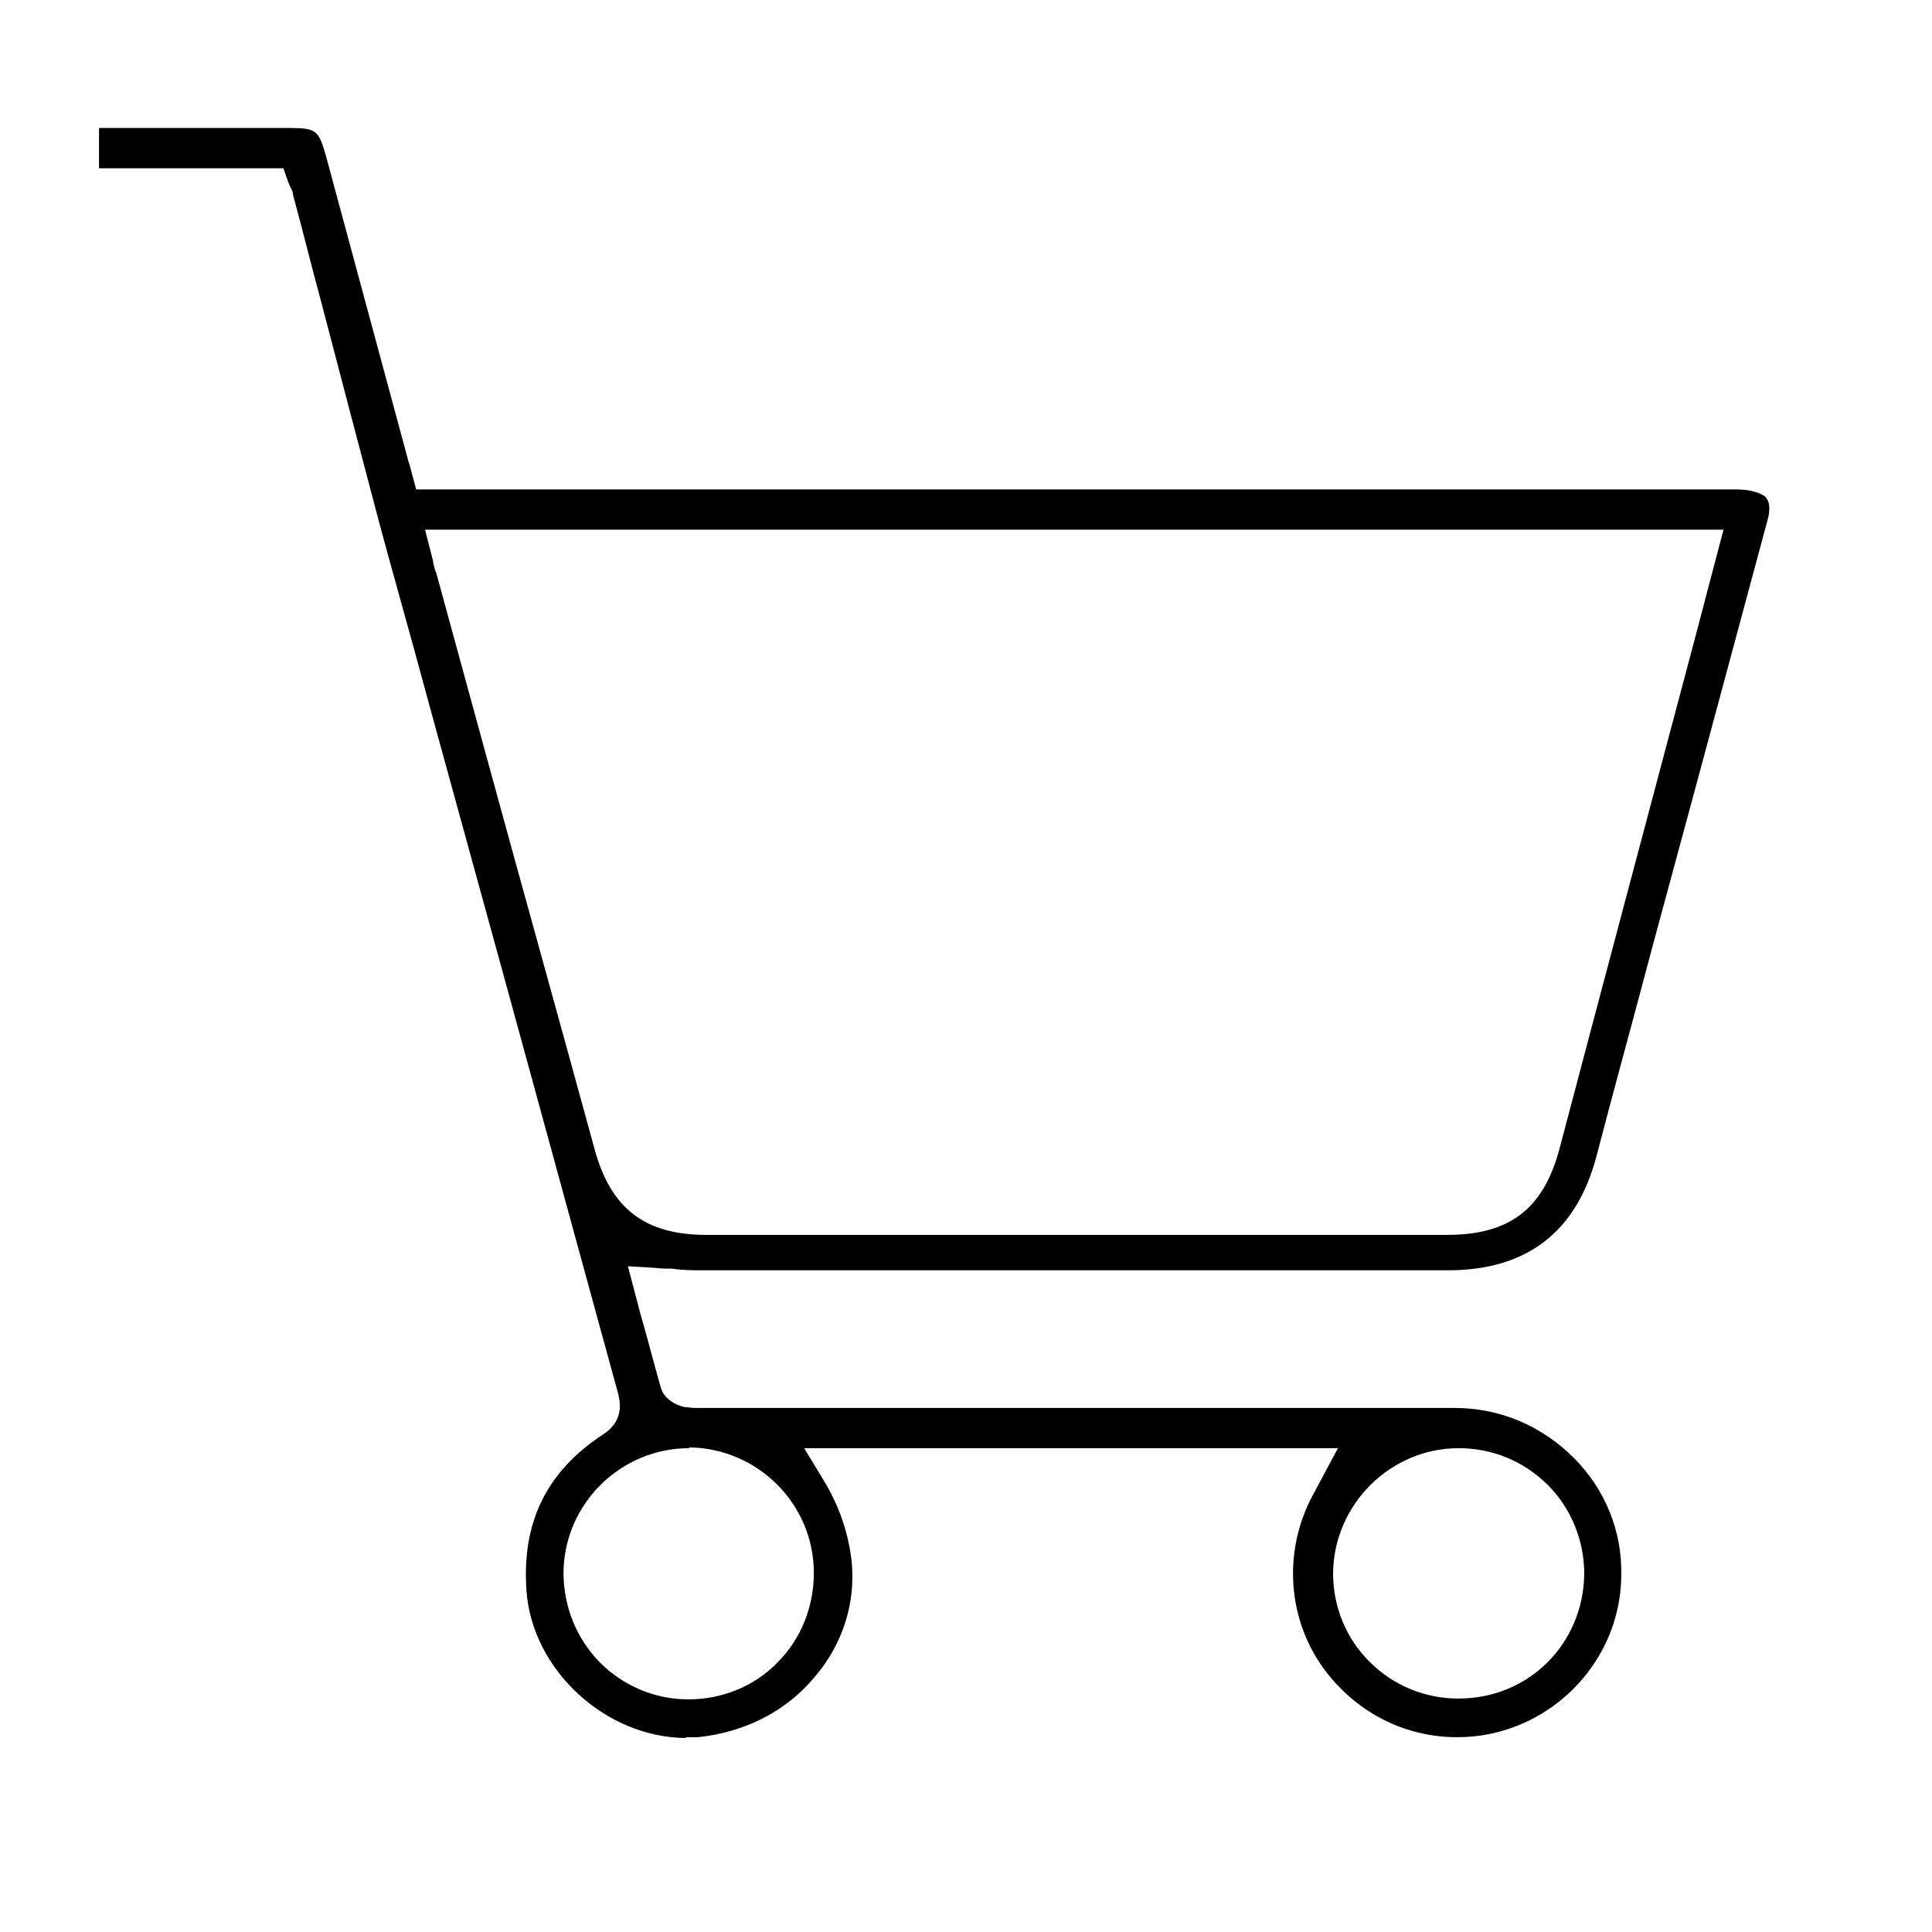 <?xml version="1.0" encoding="UTF-8"?><svg xmlns="http://www.w3.org/2000/svg" viewBox="0 0 24 24"><defs><style>.d{fill:none;}</style></defs><g id="a"/><g id="b"><g id="c"><g><path d="M8.53,21.59c-1,0-1.92-.84-1.99-1.83-.06-.85,.25-1.48,.95-1.94,.28-.18,.21-.43,.18-.54-.61-2.22-1.21-4.43-1.82-6.64l-.5-1.82c-.07-.26-.14-.51-.21-.77-.14-.51-.29-1.04-.43-1.56-.24-.91-.48-1.82-.72-2.74-.12-.44-.23-.89-.35-1.33,0-.04-.02-.07-.04-.11l-.02-.05-.06-.17H1.23v-.5H3.6c.33,0,.36,.03,.45,.35,.21,.78,1.01,3.74,1.01,3.74,.01,.05,.03,.09,.04,.14l.07,.26h4.13c4.09,0,8.18,0,12.26,0,.13,0,.24,.02,.32,.06,.12,.05,.11,.2,.08,.31-.28,1.04-.56,2.08-.84,3.12l-.59,2.18c-.23,.87-.47,1.74-.7,2.62-.25,.94-.87,1.41-1.84,1.41h-3.63c-1.88,0-3.75,0-5.63,0-.12,0-.25,0-.38-.02-.07,0-.14,0-.21-.01l-.34-.02,.15,.57c.09,.31,.17,.63,.26,.94,.04,.14,.19,.22,.3,.24,.04,0,.08,.01,.12,.01,.02,0,.04,0,.06,0h5.38c1.33,0,2.67,0,4,0,.56,0,1.08,.22,1.48,.62,.39,.39,.6,.91,.59,1.45,0,.85-.55,1.61-1.35,1.9-.22,.08-.45,.12-.69,.12-.6,0-1.16-.26-1.56-.73-.54-.63-.63-1.54-.23-2.28l.31-.58h-6.63l.23,.38c.21,.34,.32,.68,.36,1.03,.05,.51-.11,1.02-.45,1.42-.36,.44-.88,.7-1.46,.76-.05,0-.11,0-.16,0Zm.03-3.6c-.85,0-1.55,.69-1.56,1.54,0,.43,.16,.82,.45,1.12,.29,.29,.68,.46,1.1,.46h0c.42,0,.82-.16,1.11-.46,.29-.29,.45-.69,.45-1.11,0-.86-.7-1.55-1.55-1.56h0Zm9.56,0c-.85,0-1.55,.7-1.56,1.55,0,.42,.16,.81,.45,1.1,.3,.3,.69,.46,1.11,.46,.87,0,1.55-.68,1.56-1.55,0-.41-.16-.81-.45-1.1-.3-.3-.69-.46-1.11-.46h0ZM5.38,6.98c.01,.05,.02,.1,.04,.14l.61,2.23c.45,1.65,.91,3.29,1.36,4.94,.2,.72,.62,1.05,1.38,1.05h9.21c.77,0,1.19-.32,1.39-1.06,.31-1.18,1.6-6.03,1.6-6.03,.08-.3,.16-.6,.24-.91l.2-.76H5.28l.1,.39Z"/><rect class="d" width="24" height="24"/></g></g></g></svg>